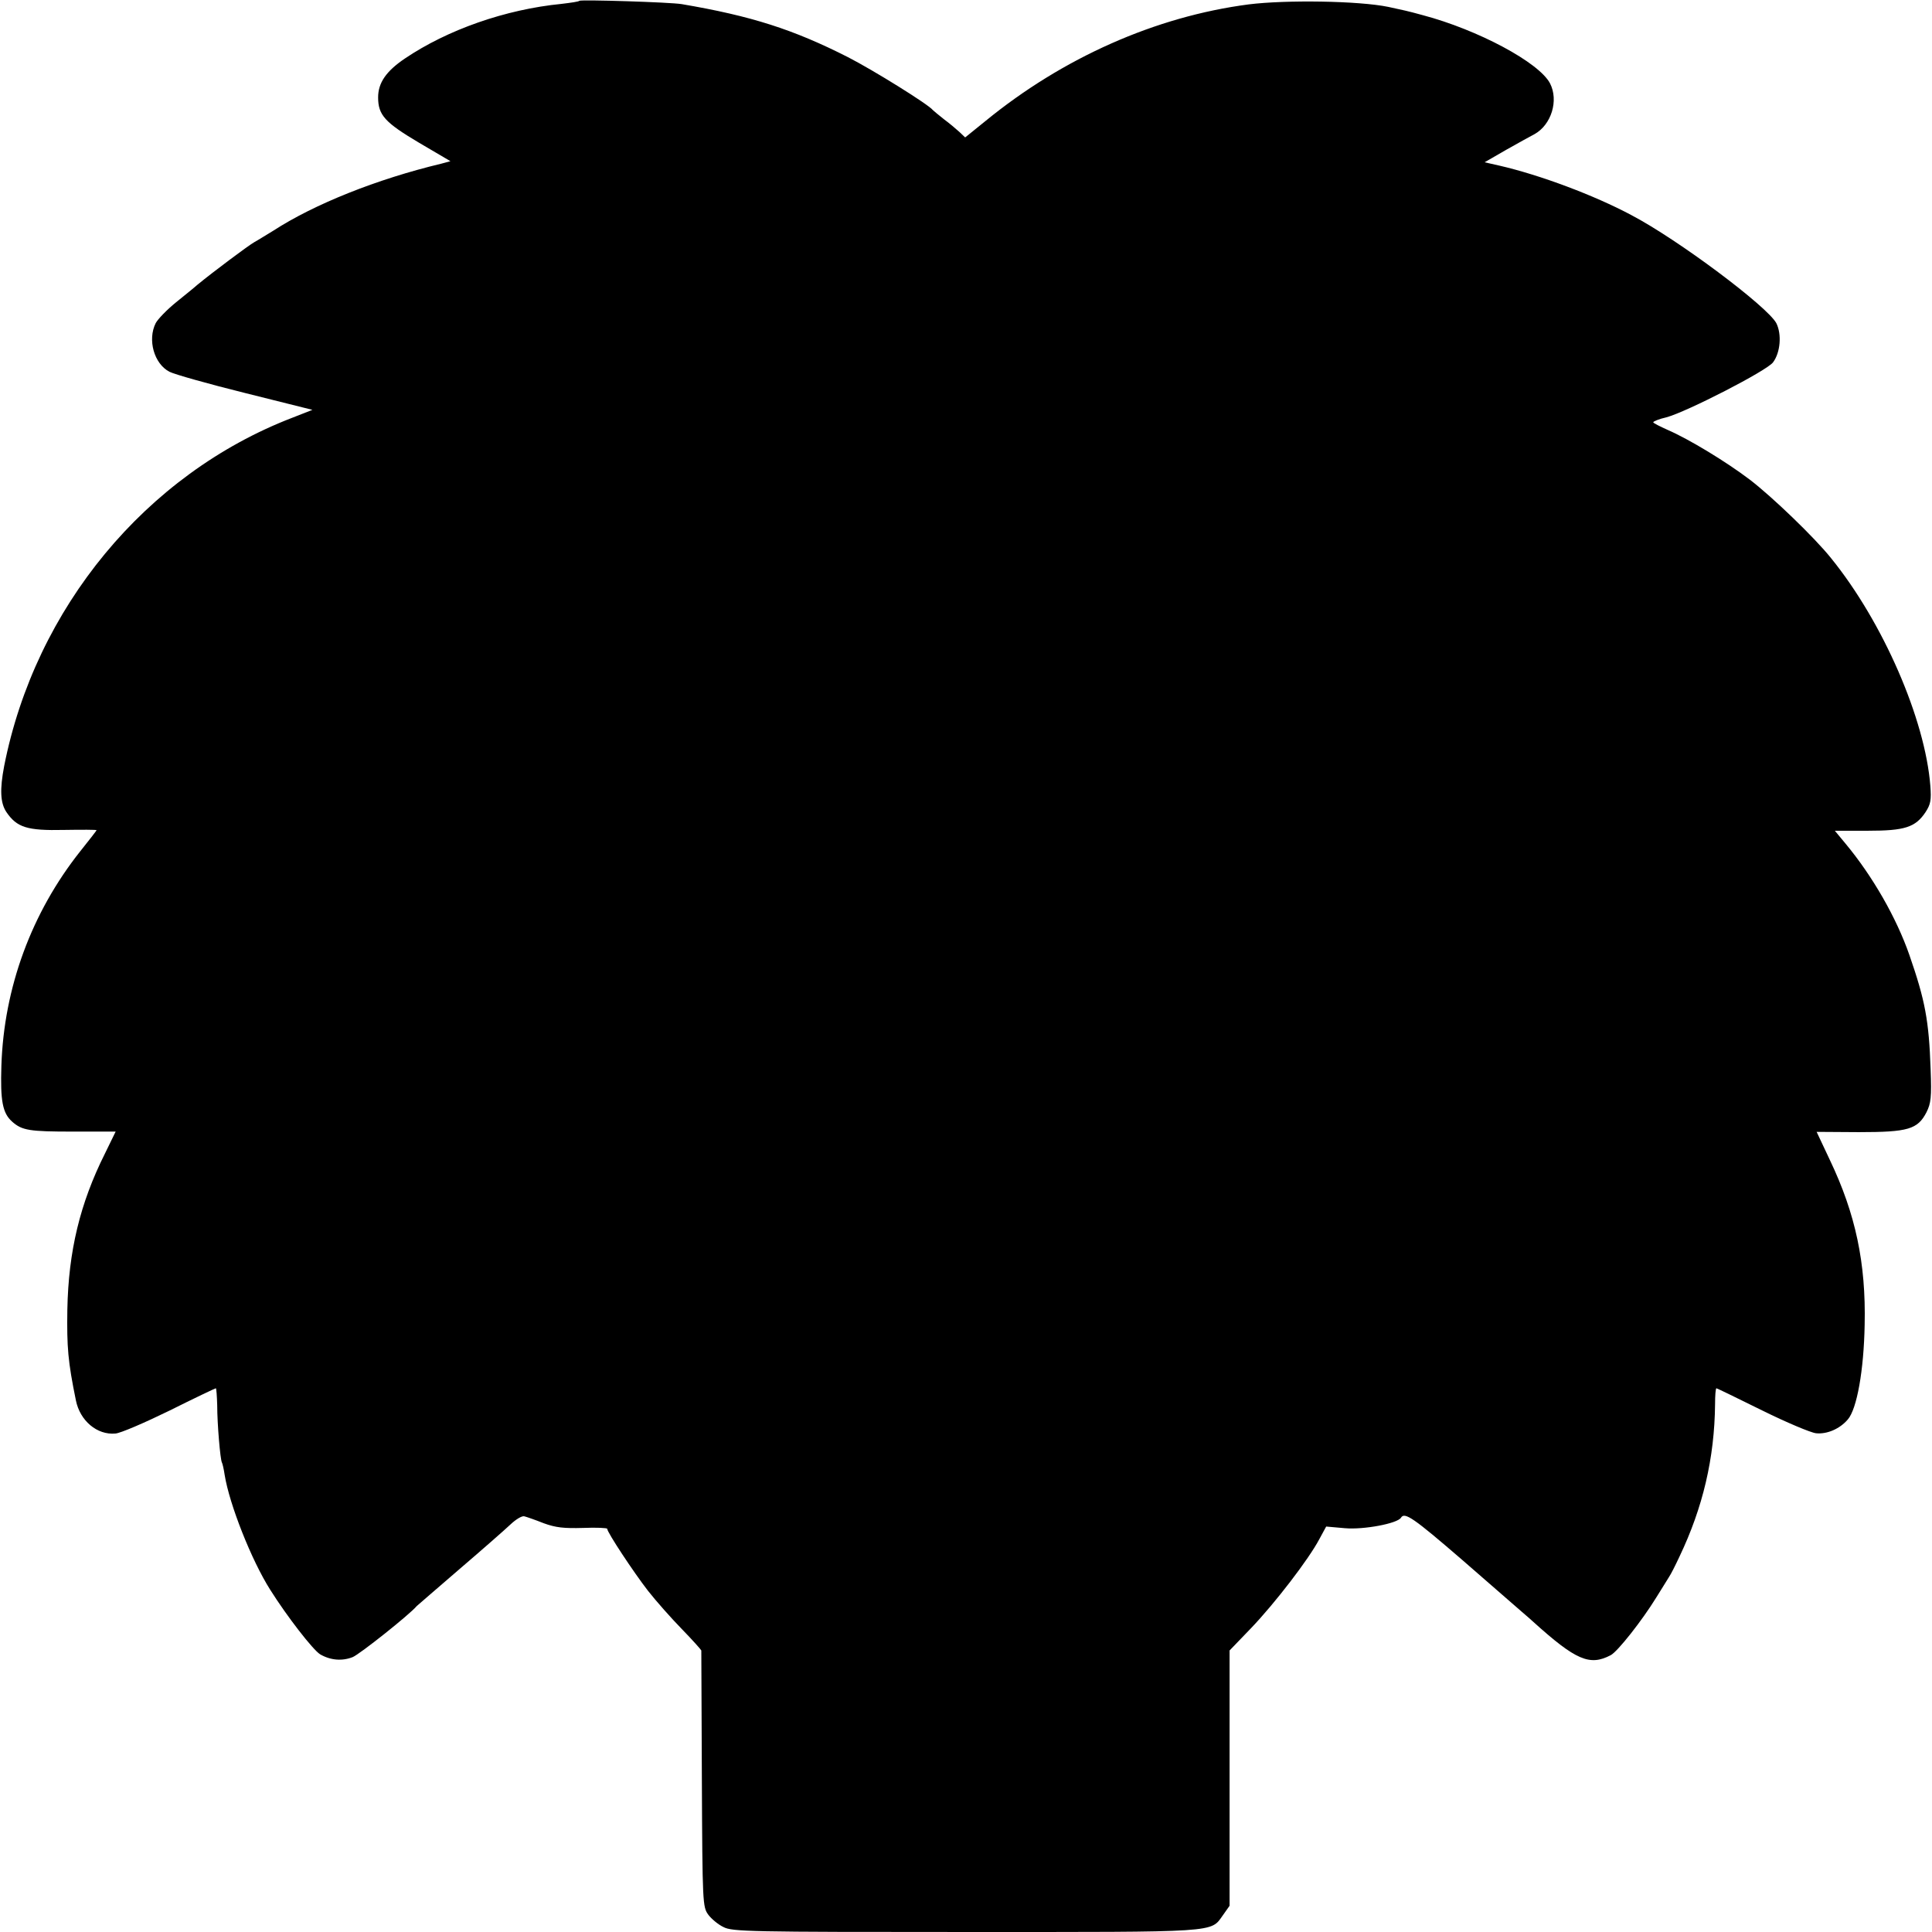 <?xml version="1.0" standalone="no"?>
<!DOCTYPE svg PUBLIC "-//W3C//DTD SVG 20010904//EN"
 "http://www.w3.org/TR/2001/REC-SVG-20010904/DTD/svg10.dtd">
<svg version="1.0" xmlns="http://www.w3.org/2000/svg"
 width="700pt" height="700pt" viewBox="0 0 700 700"
 preserveAspectRatio="xMidYMid meet">
<g transform="translate(0,700) scale(0.1,-0.1)"
fill="#000000" stroke="none">
<path d="M2099 6997 c-2 -3 -31 -7 -64 -11 -204 -20 -414 -94 -568 -198 -68
-46 -97 -88 -97 -141 0 -64 25 -91 148 -164 l114 -67 -33 -9 c-234 -56 -461
-147 -609 -243 -25 -15 -55 -34 -68 -41 -20 -11 -150 -108 -207 -155 -11 -10
-46 -38 -78 -64 -32 -26 -65 -60 -73 -75 -30 -60 -6 -147 50 -176 17 -9 141
-44 274 -77 l244 -61 -74 -29 c-529 -204 -930 -688 -1043 -1262 -16 -84 -14
-133 8 -166 38 -56 75 -68 209 -65 65 1 118 1 118 -1 0 -1 -26 -35 -59 -76
-177 -223 -277 -495 -286 -778 -4 -126 4 -171 39 -202 36 -32 63 -36 221 -36
l154 0 -39 -80 c-90 -180 -132 -353 -136 -565 -2 -137 2 -187 31 -329 15 -74
77 -126 143 -120 18 1 106 39 196 83 90 45 166 81 168 81 2 0 4 -28 5 -62 0
-67 11 -196 17 -207 2 -3 7 -24 10 -45 17 -106 97 -309 165 -416 61 -97 155
-218 181 -234 38 -22 80 -25 118 -10 26 11 205 153 232 185 3 3 73 63 155 134
83 71 166 144 185 162 19 18 42 32 50 29 8 -2 40 -13 70 -25 44 -16 73 -19
143 -17 48 2 87 0 87 -3 0 -13 96 -158 148 -225 29 -37 84 -99 123 -139 38
-39 69 -74 70 -77 0 -3 1 -213 2 -467 2 -450 3 -462 23 -490 11 -15 36 -36 55
-45 32 -17 94 -18 877 -18 926 0 887 -3 933 61 l24 34 0 462 0 463 78 81 c87
91 209 250 247 322 l25 46 68 -6 c68 -6 190 17 203 38 13 22 46 -1 222 -153
103 -90 200 -174 216 -188 16 -14 34 -29 40 -35 156 -141 206 -162 282 -122
25 13 114 126 165 209 19 30 39 63 46 74 7 10 24 44 38 74 85 178 127 357 129
552 0 32 2 58 5 58 2 0 76 -36 165 -80 89 -44 177 -81 196 -83 40 -4 86 16
115 50 33 38 58 178 61 343 5 224 -33 402 -126 597 l-48 102 153 -1 c178 0
213 10 245 72 16 32 19 54 15 156 -6 176 -20 250 -77 414 -47 135 -133 285
-231 403 l-39 47 119 0 c134 0 173 12 210 68 18 28 21 43 17 95 -19 241 -171
592 -360 825 -60 75 -213 222 -294 284 -87 66 -221 147 -297 180 -29 13 -53
25 -53 28 0 3 21 12 48 18 74 20 364 169 386 199 27 36 32 102 12 142 -32 60
-356 303 -526 392 -133 71 -330 145 -478 179 l-53 12 78 45 c43 24 89 50 103
57 61 34 88 122 56 184 -40 76 -261 194 -461 247 -58 16 -70 18 -125 30 -107
22 -370 26 -506 9 -337 -44 -673 -193 -954 -423 l-73 -59 -21 20 c-12 11 -37
32 -56 46 -19 15 -37 30 -40 33 -15 20 -216 145 -308 192 -197 100 -349 149
-602 192 -42 7 -364 17 -371 12z"/>
</g>
</svg>

